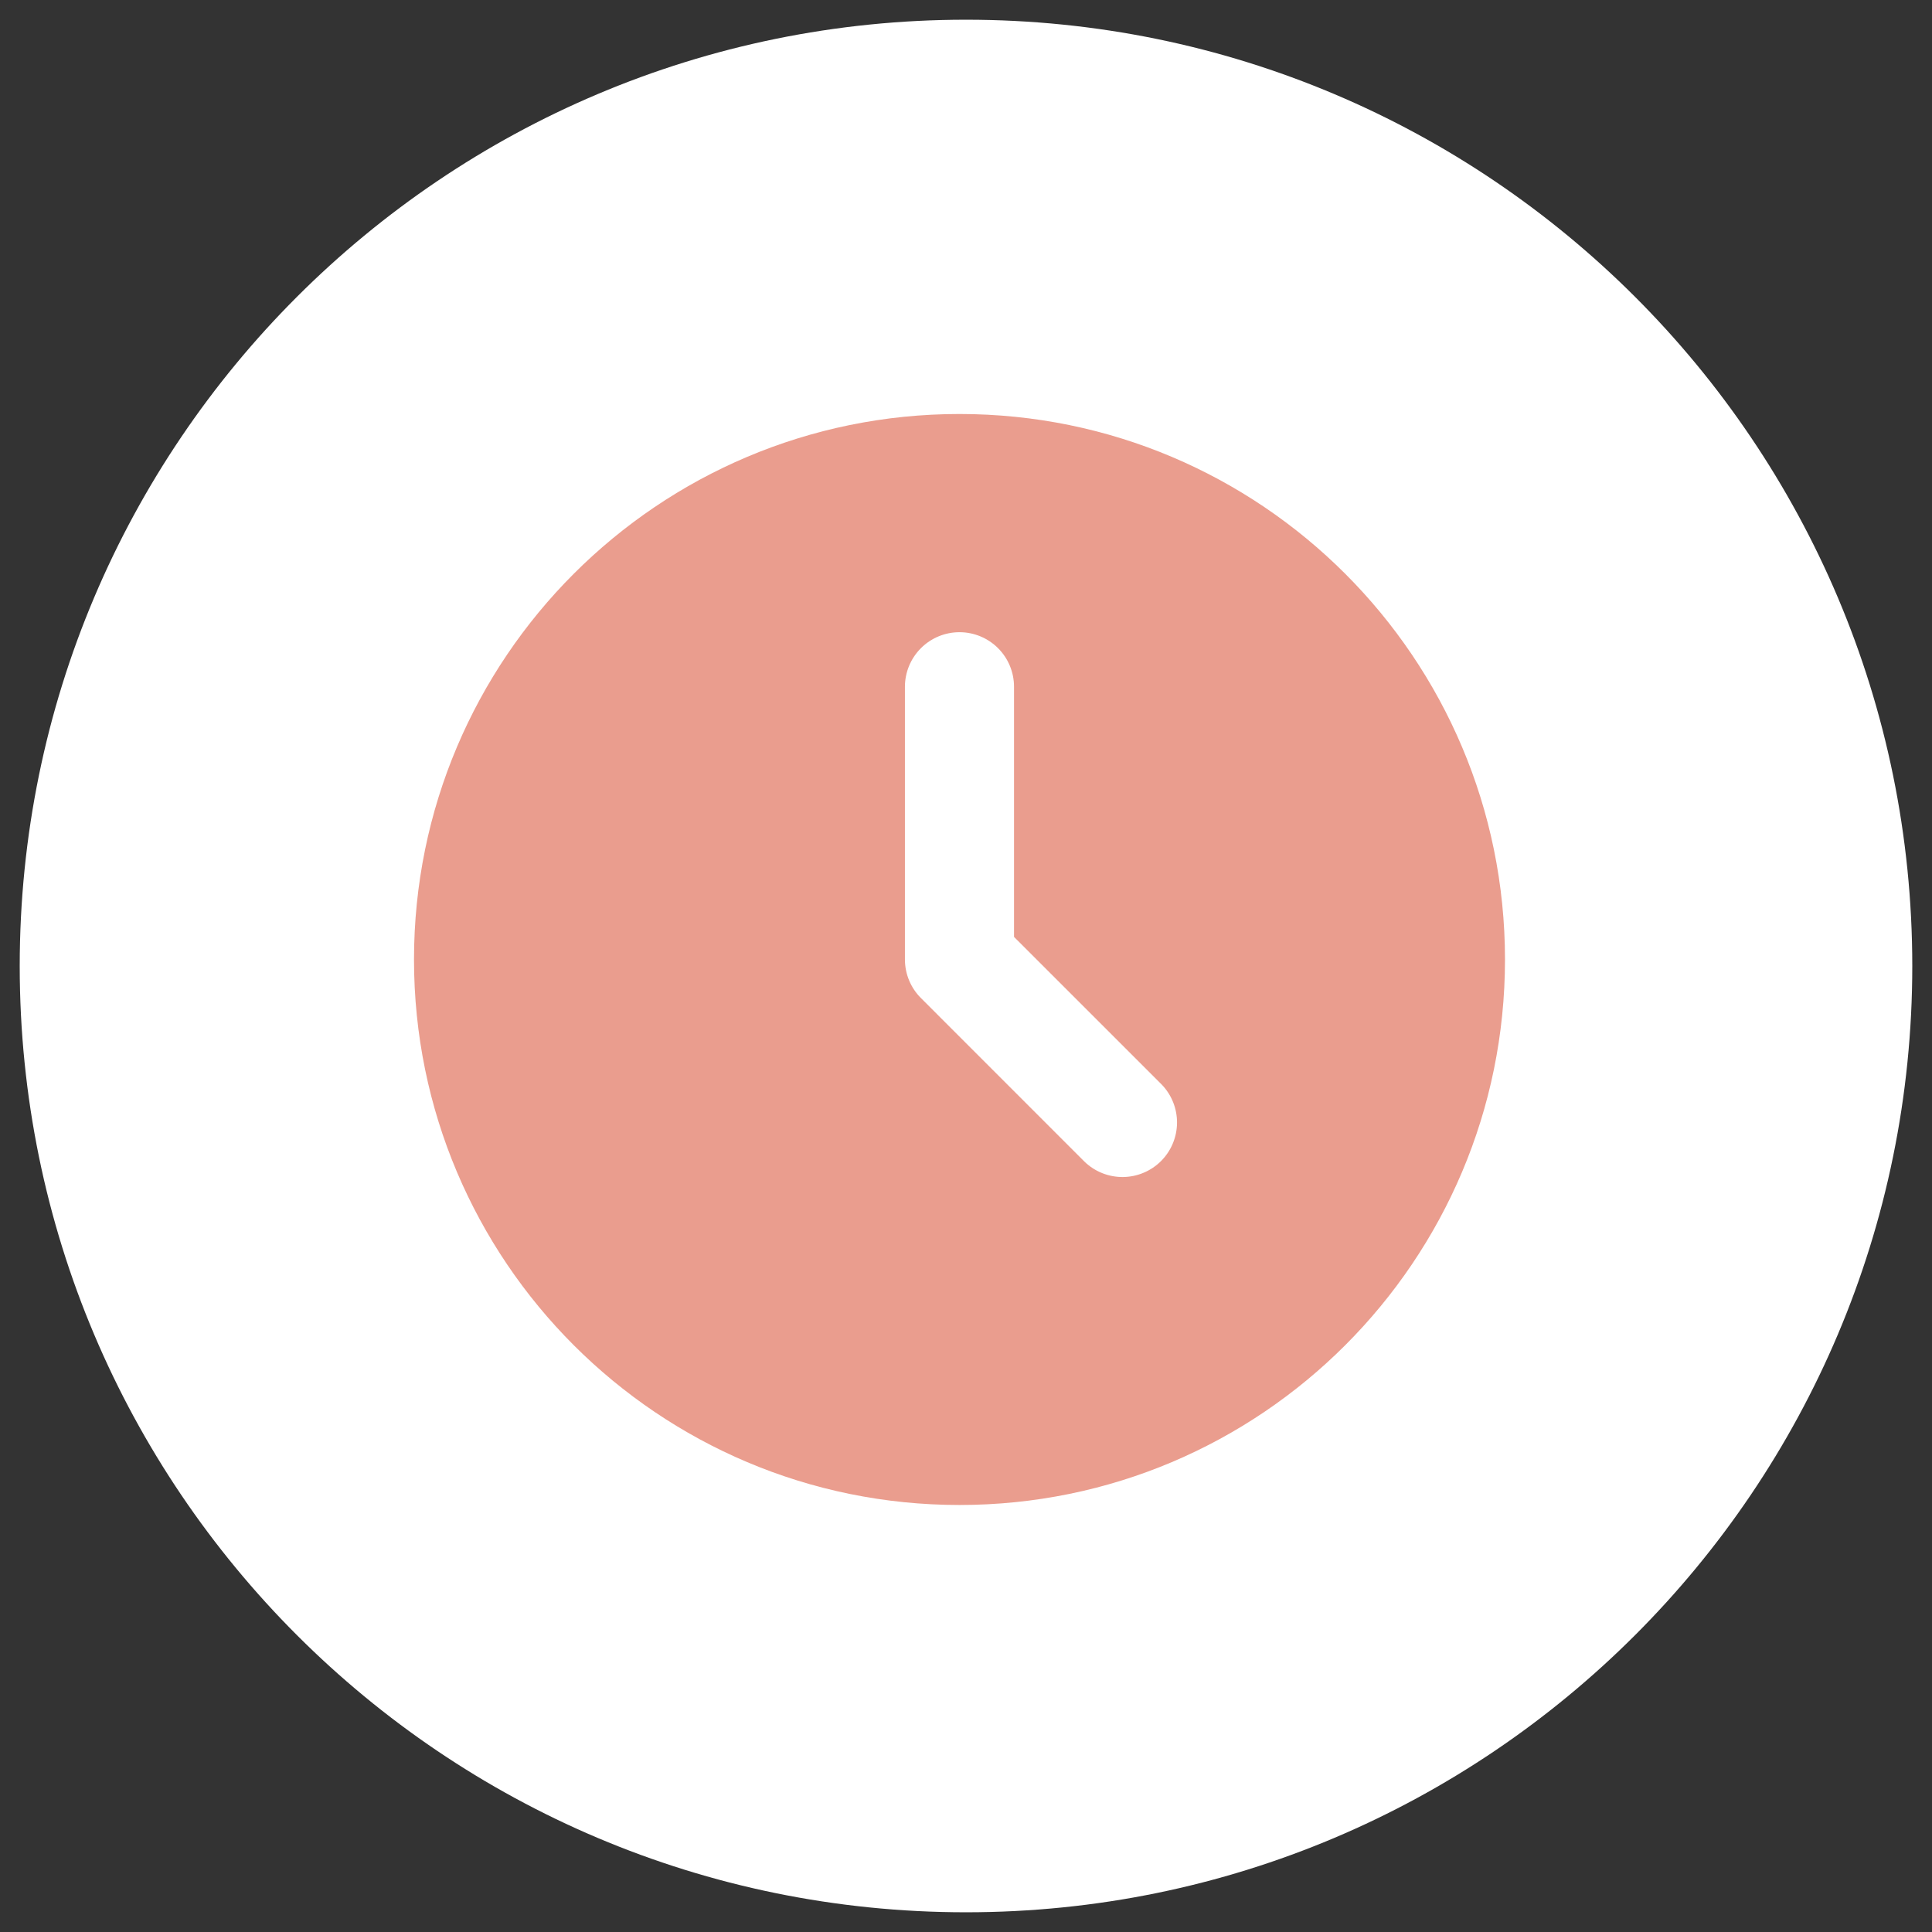 <svg width="49" height="49" viewBox="0 0 49 49" fill="none" xmlns="http://www.w3.org/2000/svg">
<rect x="0" y="0" width="49" height="49" fill="#333333" stroke="none"/>
<g clip-path="url(#clip0_61_2)">
<path d="M24.5 48.5C11.246 48.5 0.5 37.754 0.5 24.5C0.5 11.246 11.246 0.5 24.5 0.5C37.754 0.5 48.5 11.246 48.5 24.5C48.5 37.754 37.754 48.5 24.5 48.5Z" fill="white"/>
<path d="M24.335 10.5C31.976 10.5 38.17 16.694 38.17 24.335C38.17 31.976 31.976 38.17 24.335 38.17C16.694 38.17 10.5 31.976 10.5 24.335C10.5 16.694 16.694 10.5 24.335 10.5ZM24.335 16.034C23.968 16.034 23.616 16.18 23.357 16.439C23.097 16.699 22.951 17.051 22.951 17.418V24.335C22.952 24.702 23.097 25.054 23.357 25.313L27.507 29.464C27.768 29.716 28.118 29.855 28.48 29.852C28.843 29.849 29.19 29.703 29.447 29.447C29.703 29.19 29.849 28.843 29.852 28.48C29.855 28.118 29.716 27.768 29.464 27.507L25.718 23.762V17.418C25.718 17.051 25.573 16.699 25.313 16.439C25.054 16.18 24.702 16.034 24.335 16.034Z" fill="#E68E7D" fill-opacity="0.867"/>
</g>
<defs>
<clipPath id="clip0_61_2">
<rect width="48" height="48" fill="white" transform="translate(0.5 0.5)"/>
</clipPath>
</defs>
</svg>
